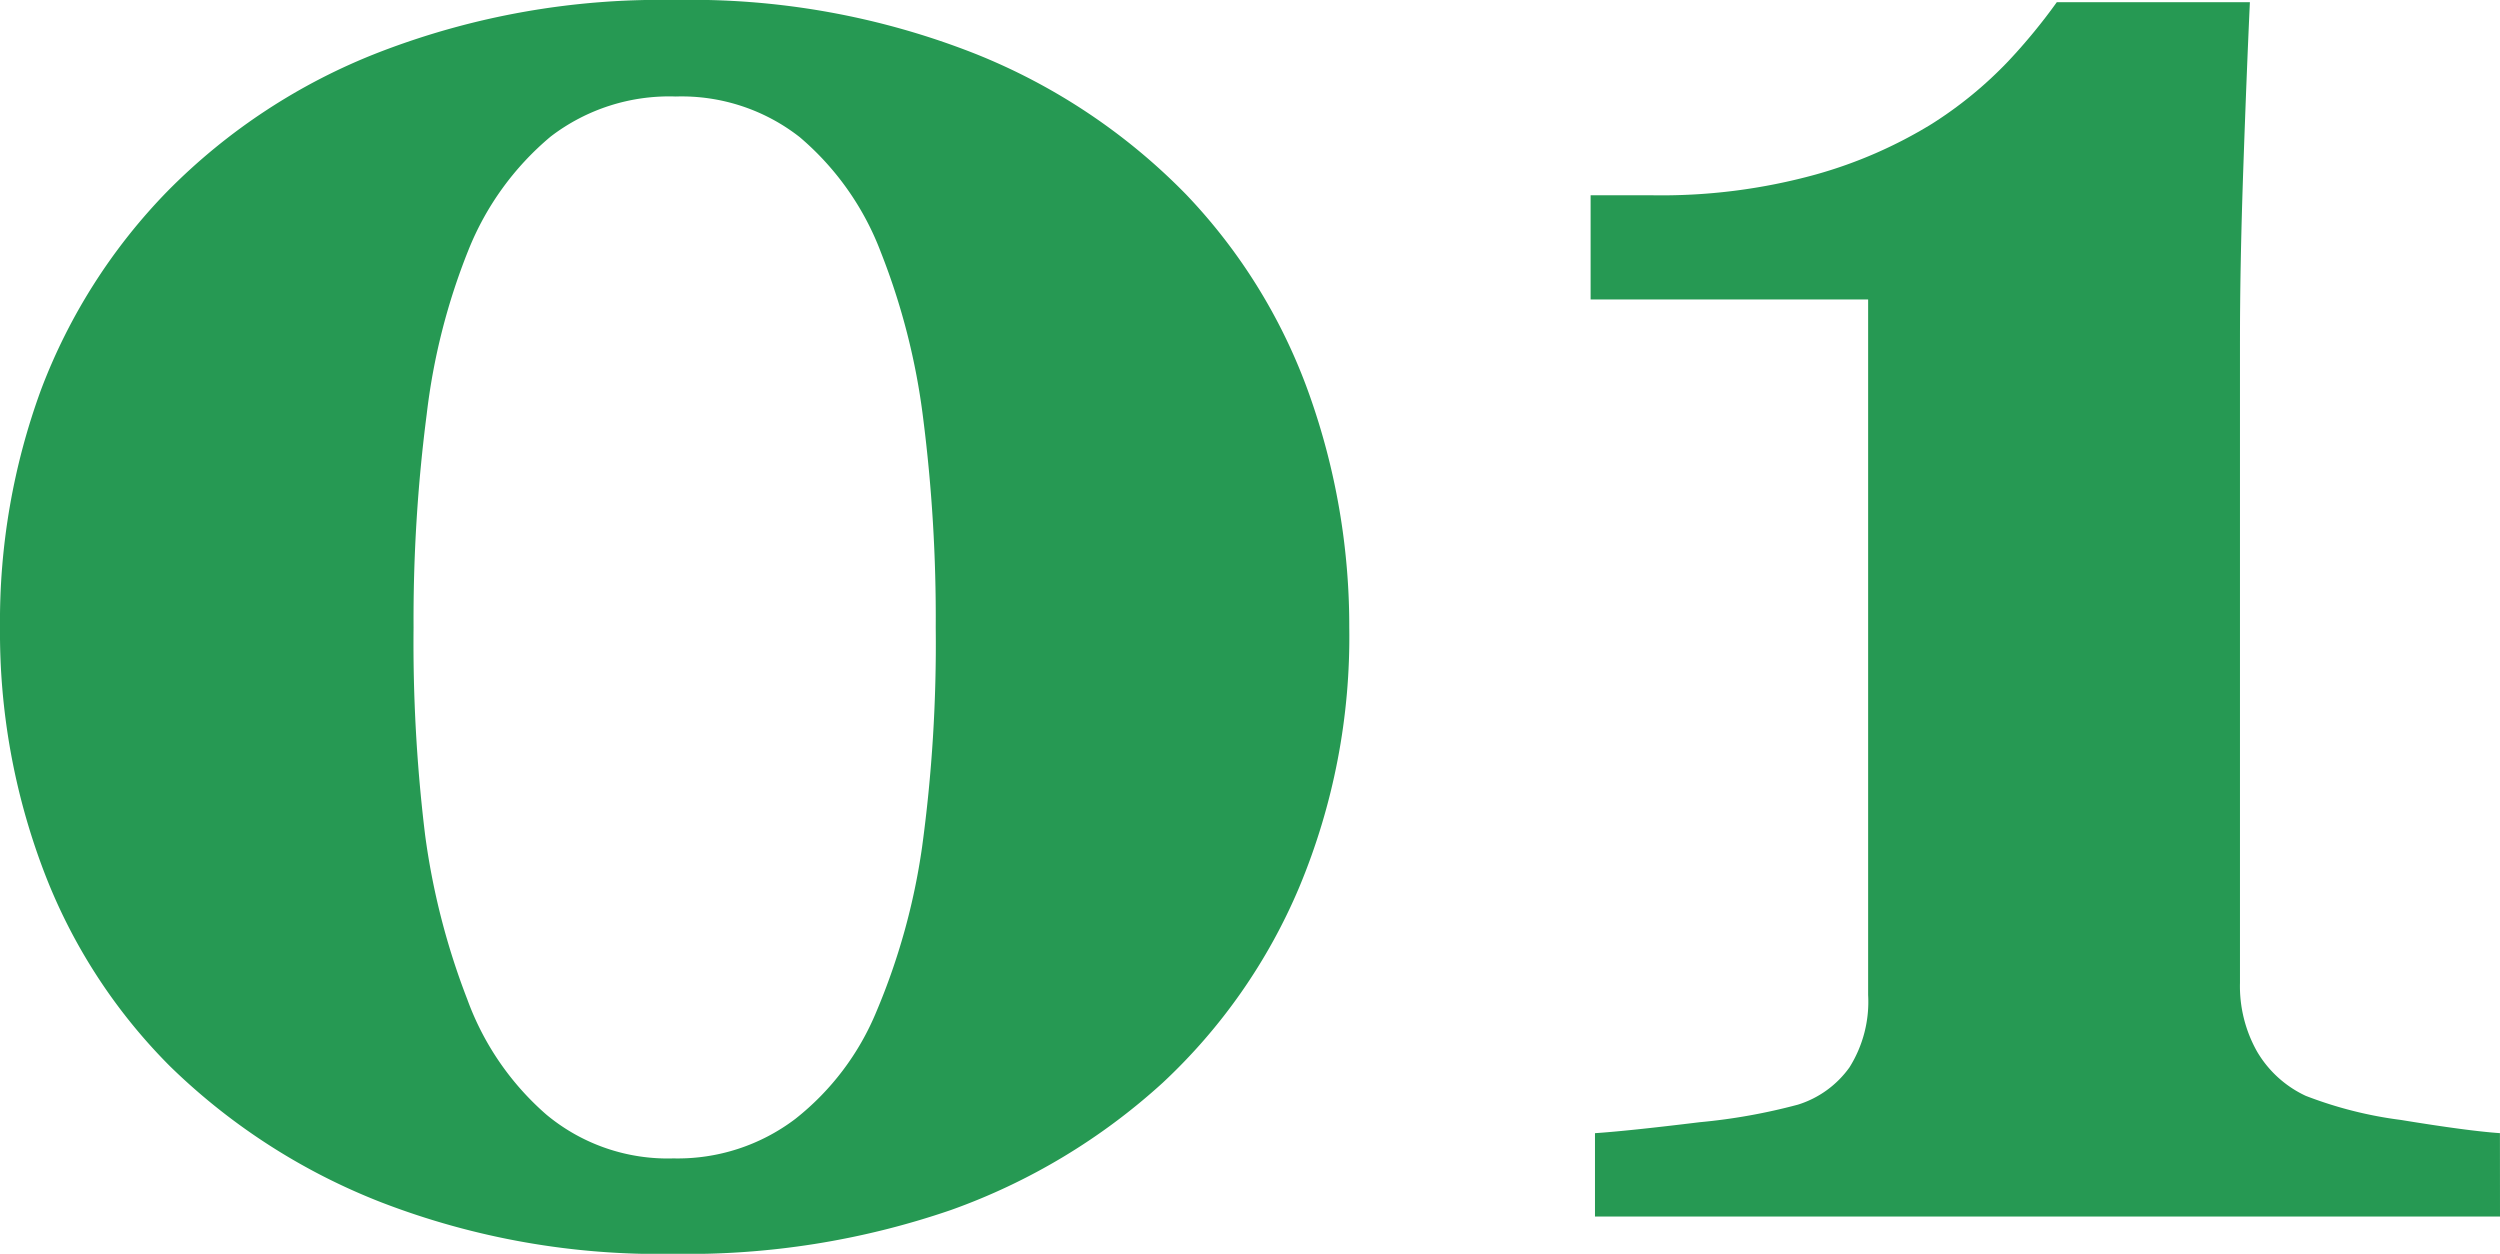 <svg xmlns="http://www.w3.org/2000/svg" viewBox="0 0 77.896 39.067"><defs><style>.cls-1{fill:#269953;}</style></defs><g id="レイヤー_2" data-name="レイヤー 2"><g id="PC"><path class="cls-1" d="M36.948,6.05A17.498,17.498,0,0,1,40.794,12.288,21.509,21.509,0,0,1,42.041,19.551a20.224,20.224,0,0,1-1.555,8.084,17.765,17.765,0,0,1-4.256,6.101,19.539,19.539,0,0,1-6.597,3.965,25.238,25.238,0,0,1-8.647,1.367,24.029,24.029,0,0,1-9.108-1.606,19.621,19.621,0,0,1-6.58-4.238,17.3,17.3,0,0,1-3.947-6.118A20.907,20.907,0,0,1,0,19.551a20.958,20.958,0,0,1,1.282-7.417A17.948,17.948,0,0,1,5.229,5.947a18.828,18.828,0,0,1,6.597-4.324A24.299,24.299,0,0,1,21.021,0a24.125,24.125,0,0,1,9.365,1.675A19.041,19.041,0,0,1,36.948,6.05ZM27.31,31.514a20.583,20.583,0,0,0,1.419-5.11,46.777,46.777,0,0,0,.427-6.853,49.093,49.093,0,0,0-.393-6.528,21.123,21.123,0,0,0-1.316-5.161A8.771,8.771,0,0,0,24.917,4.272a5.968,5.968,0,0,0-3.862-1.265A6.072,6.072,0,0,0,17.158,4.255,8.936,8.936,0,0,0,14.595,7.793a19.952,19.952,0,0,0-1.299,5.11,49.679,49.679,0,0,0-.41,6.648,49.407,49.407,0,0,0,.359,6.46,22.318,22.318,0,0,0,1.315,5.127,8.7,8.7,0,0,0,2.461,3.589,5.906,5.906,0,0,0,3.965,1.367,6.061,6.061,0,0,0,3.794-1.23A8.268,8.268,0,0,0,27.31,31.514Z"/><path class="cls-1" d="M77.896,37.905H49.697V35.308q1.025-.068,3.265-.342a18.348,18.348,0,0,0,3.059-.547A3.112,3.112,0,0,0,57.627,33.257,3.842,3.842,0,0,0,58.208,31.001V9.331H49.561V6.084h1.88A18.052,18.052,0,0,0,56.585,5.435,14.204,14.204,0,0,0,60.19,3.862a12.521,12.521,0,0,0,2.41-1.982A17.921,17.921,0,0,0,64.087.068h6.016Q70,2.291,69.897,5.264q-.103,2.974-.103,5.332V30.625a4.152,4.152,0,0,0,.53,2.136,3.445,3.445,0,0,0,1.52,1.384,12.67,12.67,0,0,0,2.974.752q2.084.342,3.076.41Z"/></g></g></svg>